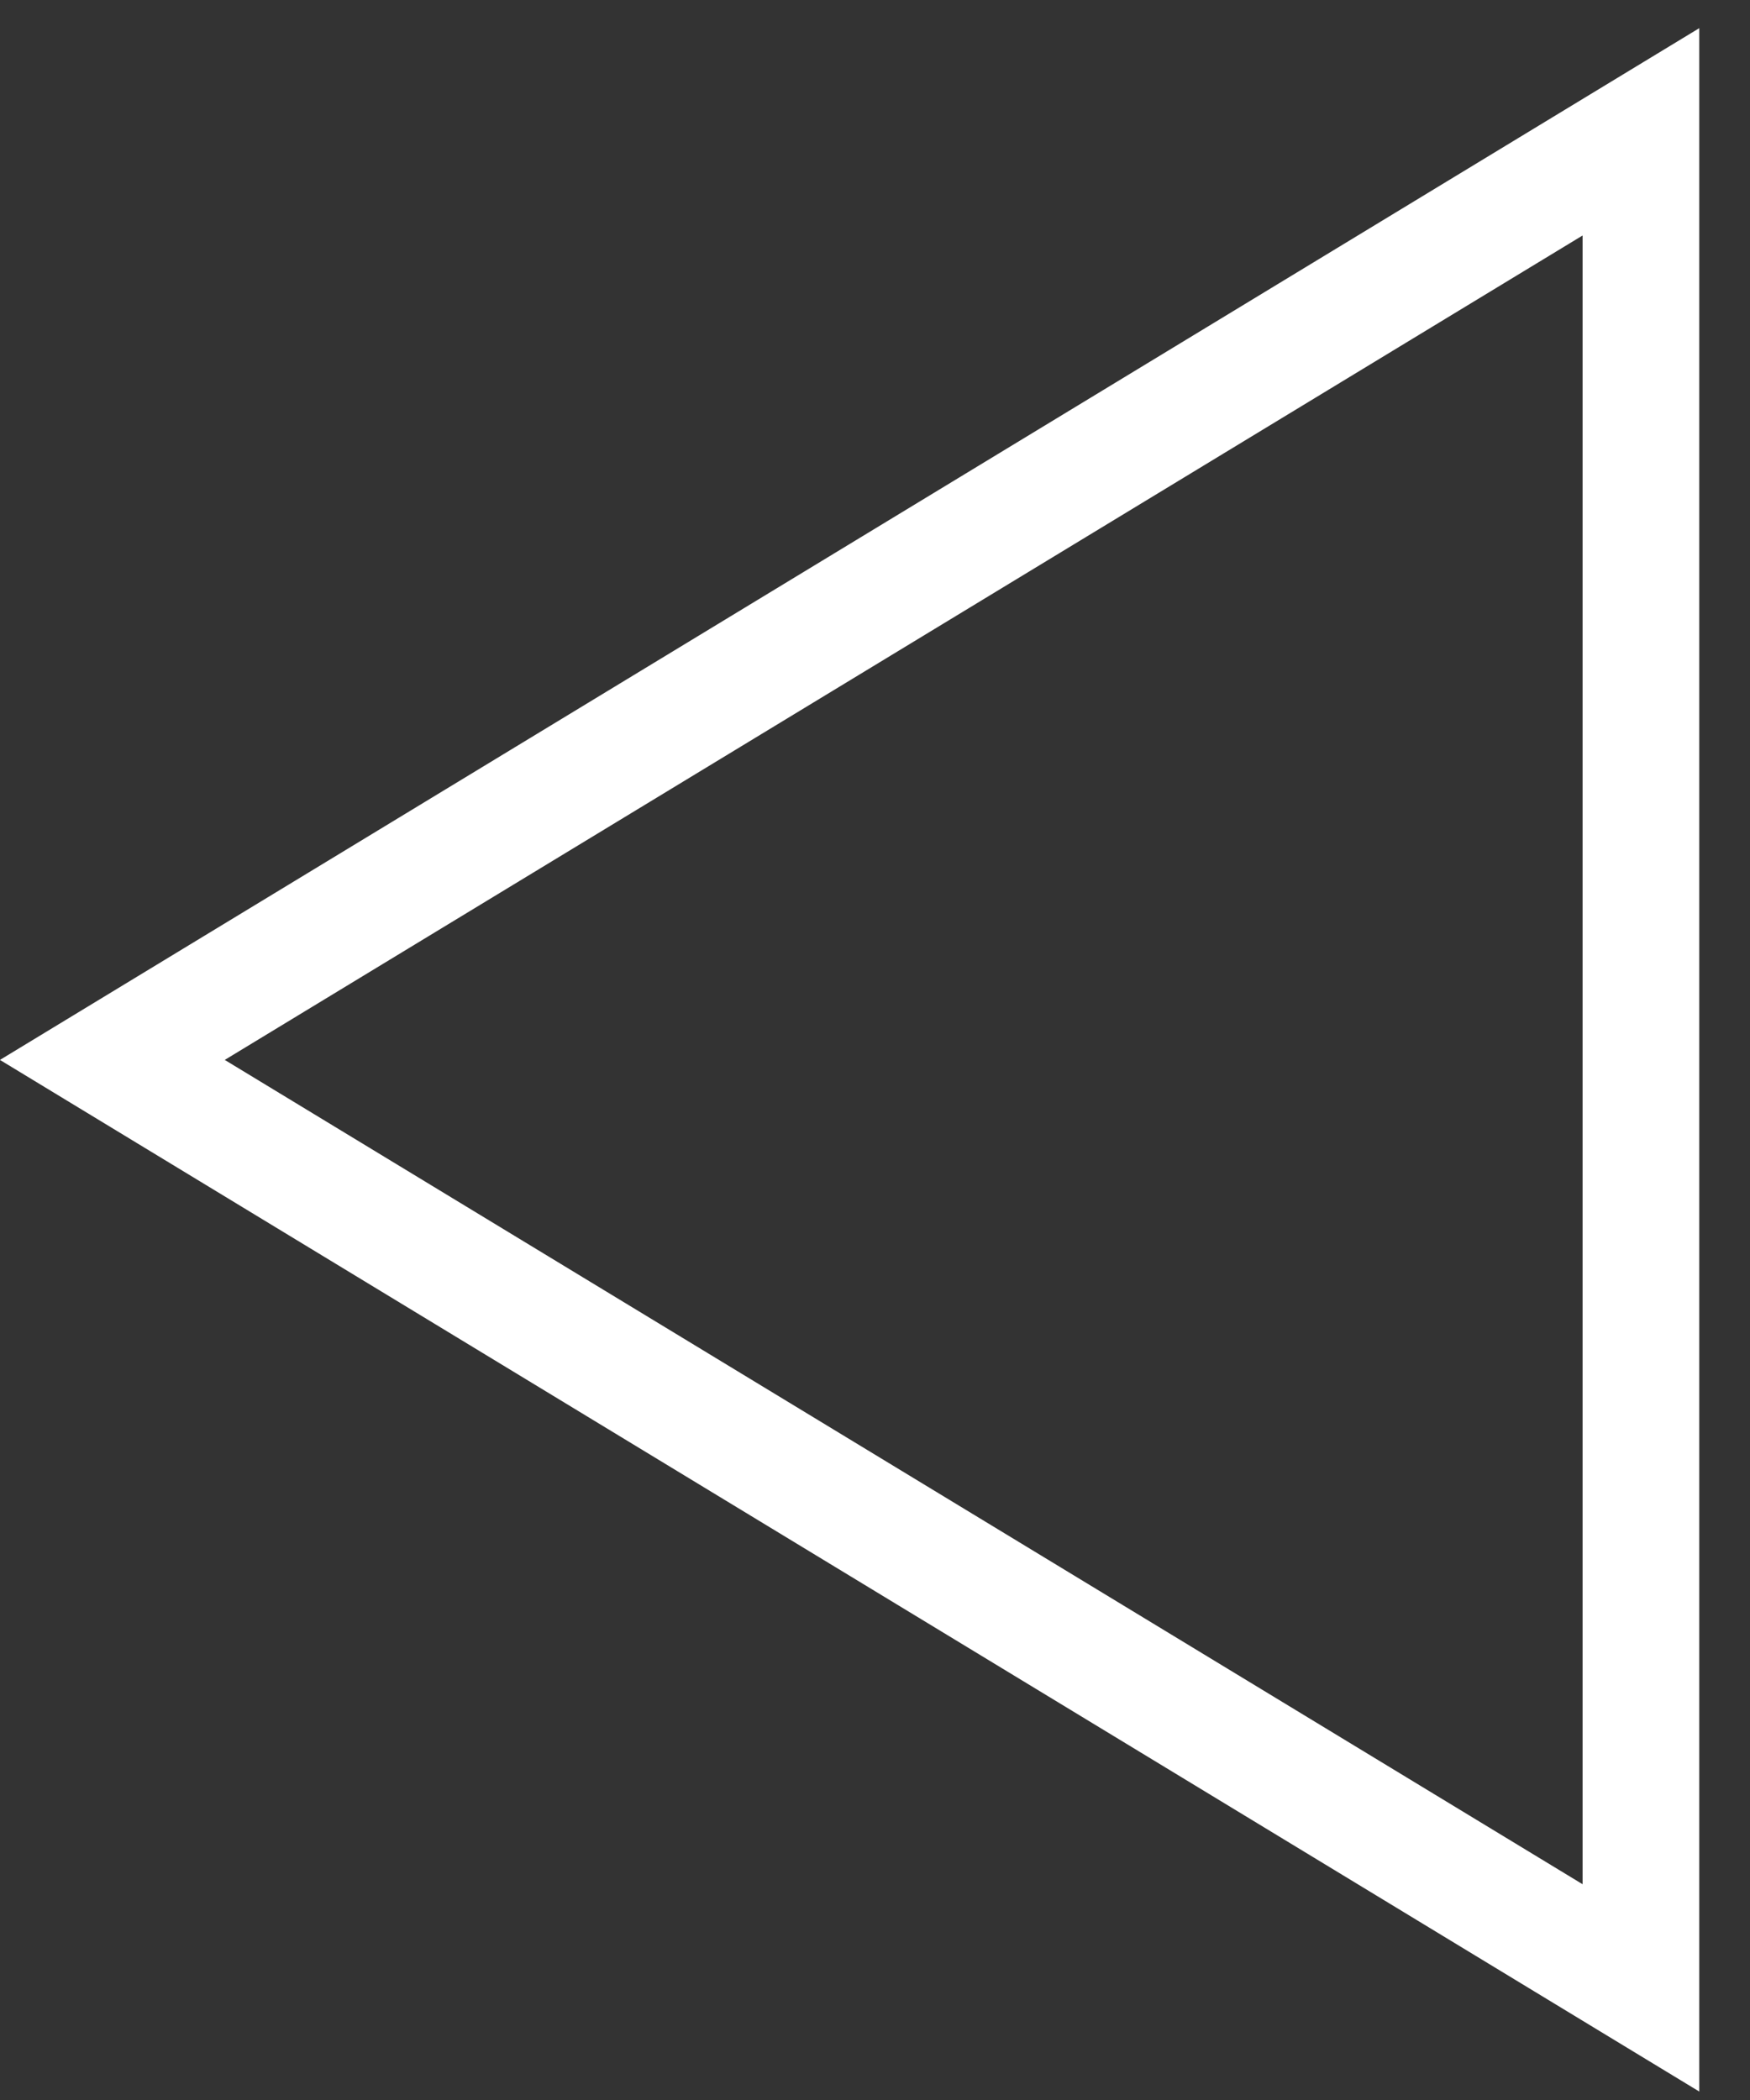 <svg width="15" height="18" viewBox="0 0 15 18" fill="none" xmlns="http://www.w3.org/2000/svg">
<rect x="0" y="0" width="15" height="18" fill="#333333" stroke="none"/>
<path id="Arrow-l" d="M14.065 17.039L0.963 9.085L14.065 1.13L14.065 9.085L14.065 17.039Z" stroke="white"/>
</svg>
